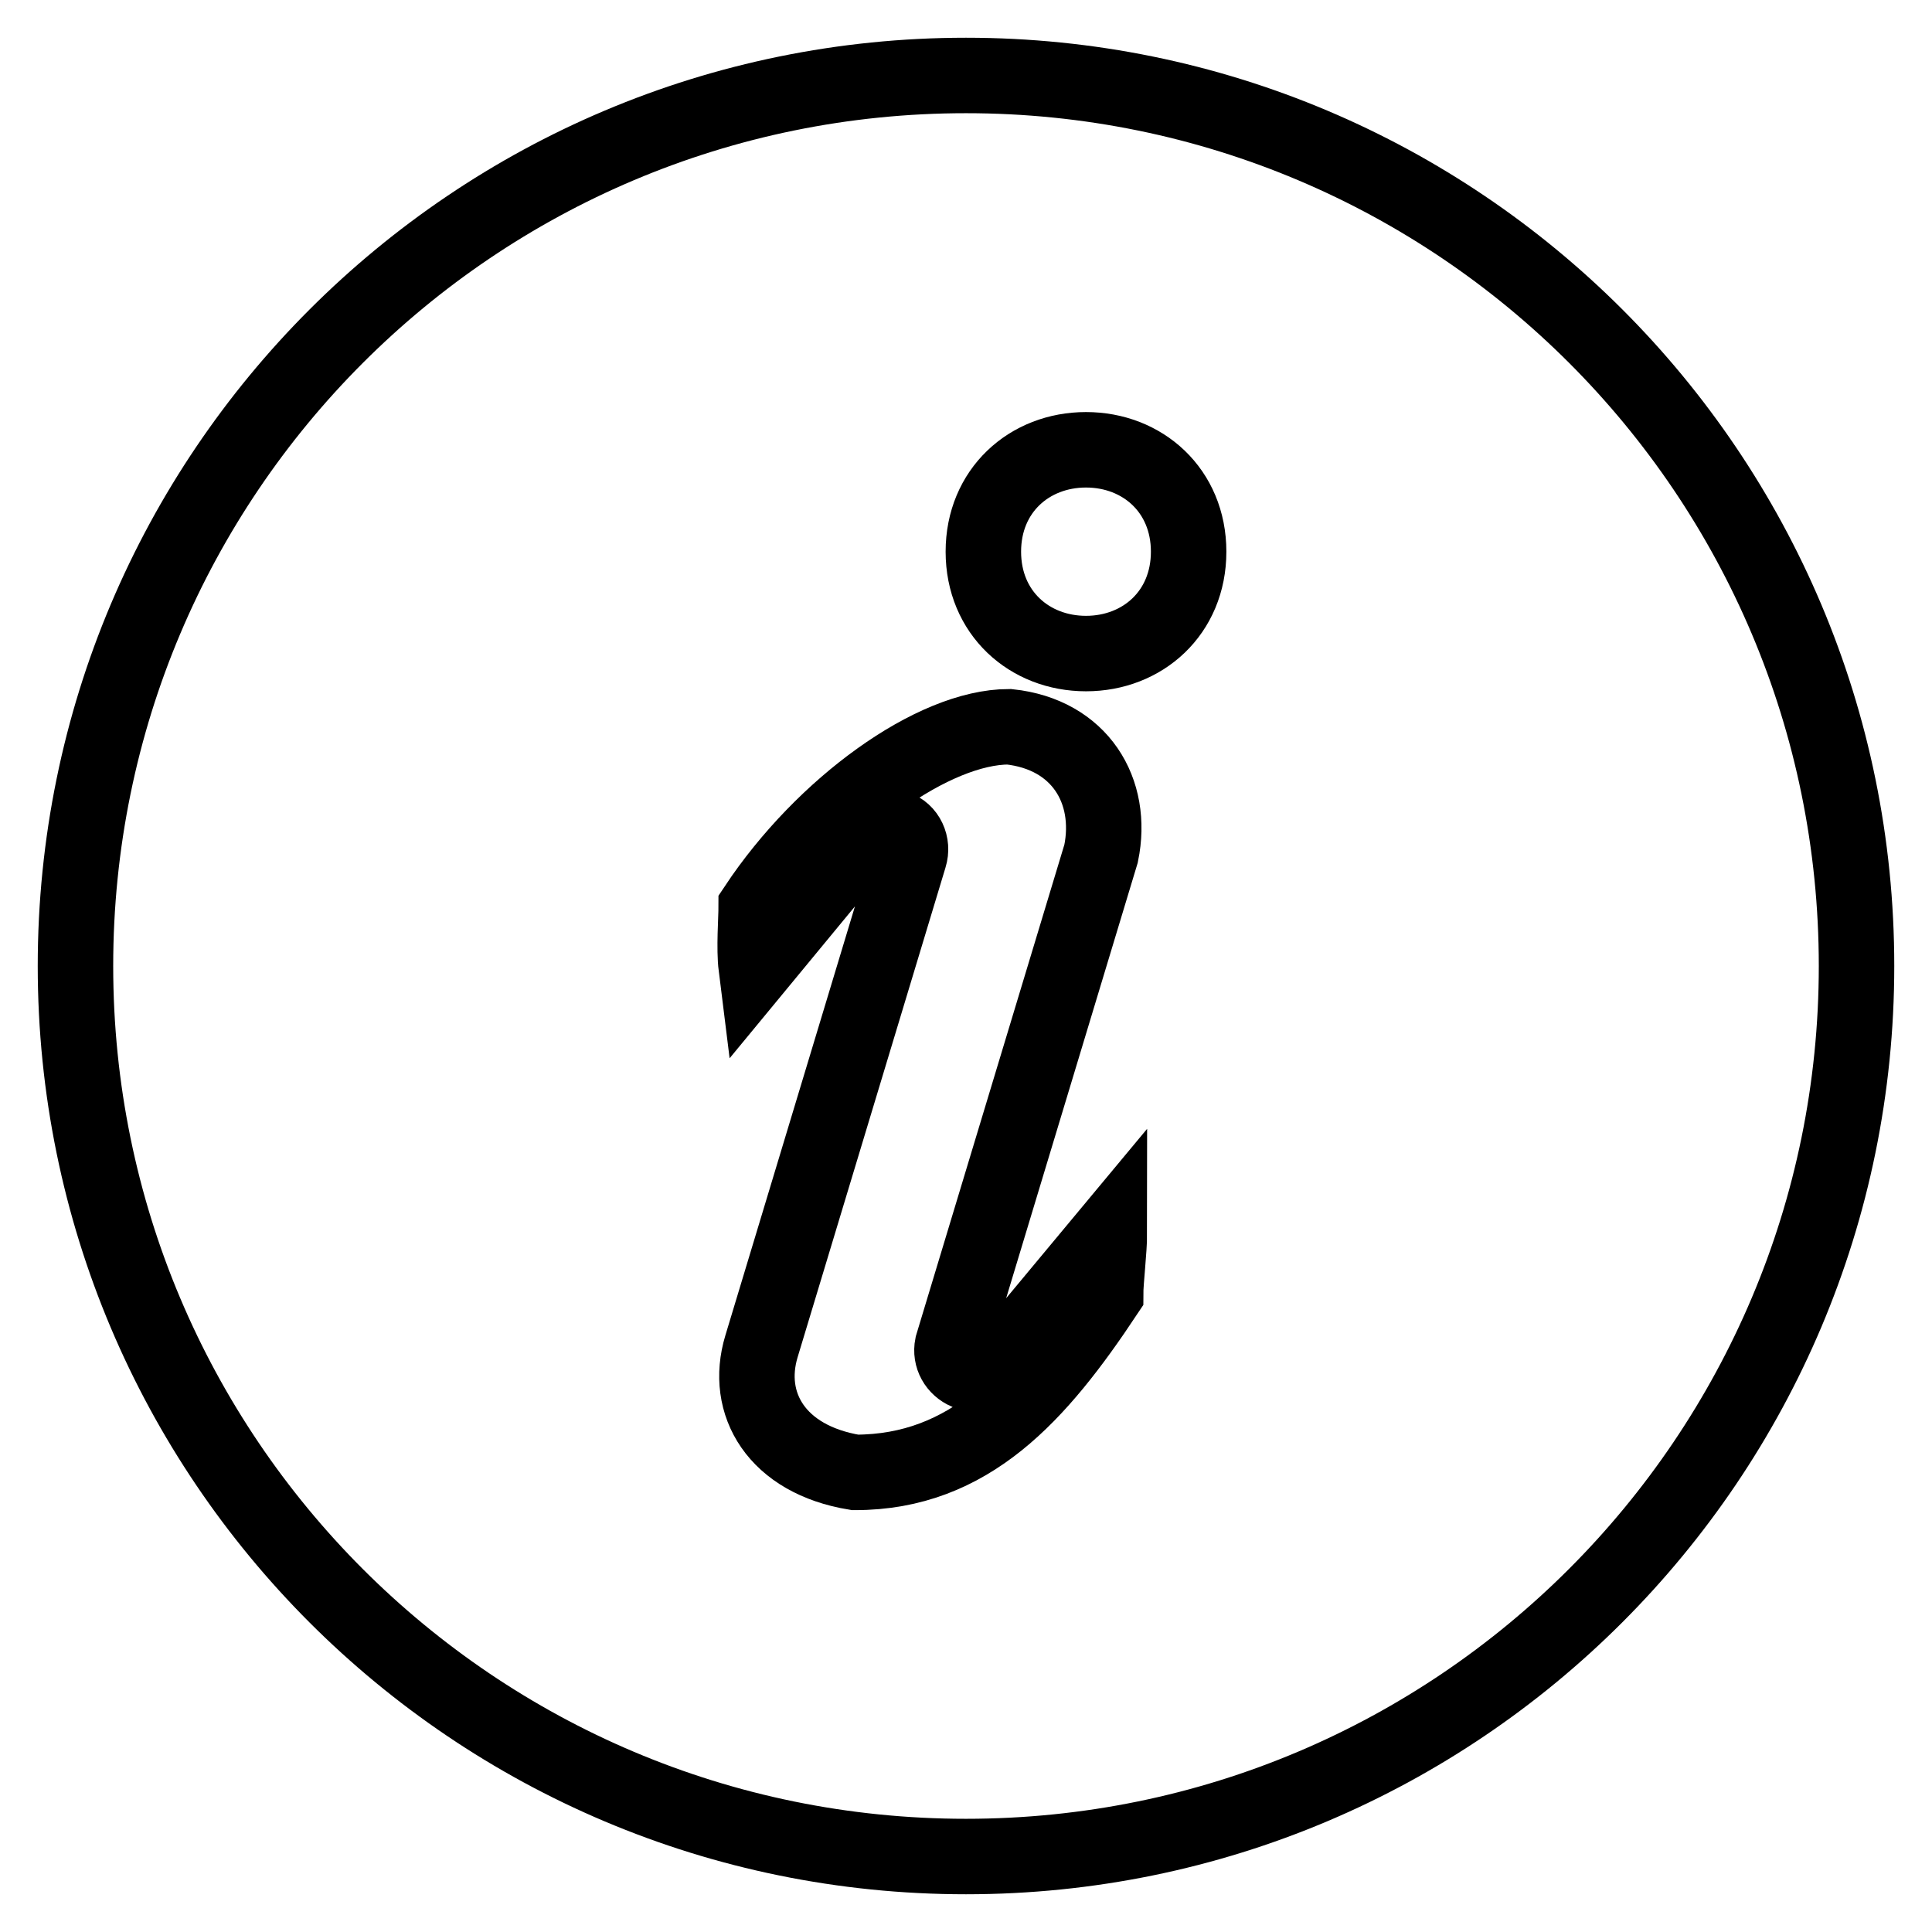 <?xml version="1.0" encoding="utf-8"?>
<!-- Svg Vector Icons : http://www.onlinewebfonts.com/icon -->
<!DOCTYPE svg PUBLIC "-//W3C//DTD SVG 1.1//EN" "http://www.w3.org/Graphics/SVG/1.1/DTD/svg11.dtd">
<svg version="1.1" xmlns="http://www.w3.org/2000/svg" xmlns:xlink="http://www.w3.org/1999/xlink" x="0px" y="0px" viewBox="0 0 256 256" enable-background="new 0 0 256 256" xml:space="preserve">
<g> <path stroke-width="10" fill-opacity="0" stroke="#000000"  d="M128,10C62.8,10,10,62.8,10,128c0,65.2,52.8,118,118,118c65.2,0,118-52.9,118-118C246,62.8,193.2,10,128,10 L128,10z M146.5,171.4c-8.9,13.4-18,23.7-33.2,23.7c-10.4-1.7-14.7-9.1-12.4-16.7l19.6-64.9c0.5-1.6-0.3-3.3-1.8-3.8 c-1.4-0.5-4.3,1.4-6.7,4.1l-11.8,14.3c-0.3-2.4,0-6.4,0-7.9c8.9-13.4,23.5-23.9,33.5-23.9c9.4,1,13.9,8.5,12.2,16.8l-19.7,65.2 c-0.3,1.5,0.5,2.9,1.9,3.5c1.4,0.5,4.5-1.4,7-4.1l11.9-14.3C147,165.6,146.5,169.8,146.5,171.4L146.5,171.4z M143.9,86.6 c-7.5,0-13.6-5.4-13.6-13.5s6.1-13.5,13.6-13.5c7.5,0,13.6,5.4,13.6,13.5S151.4,86.6,143.9,86.6L143.9,86.6z"/></g>
</svg>